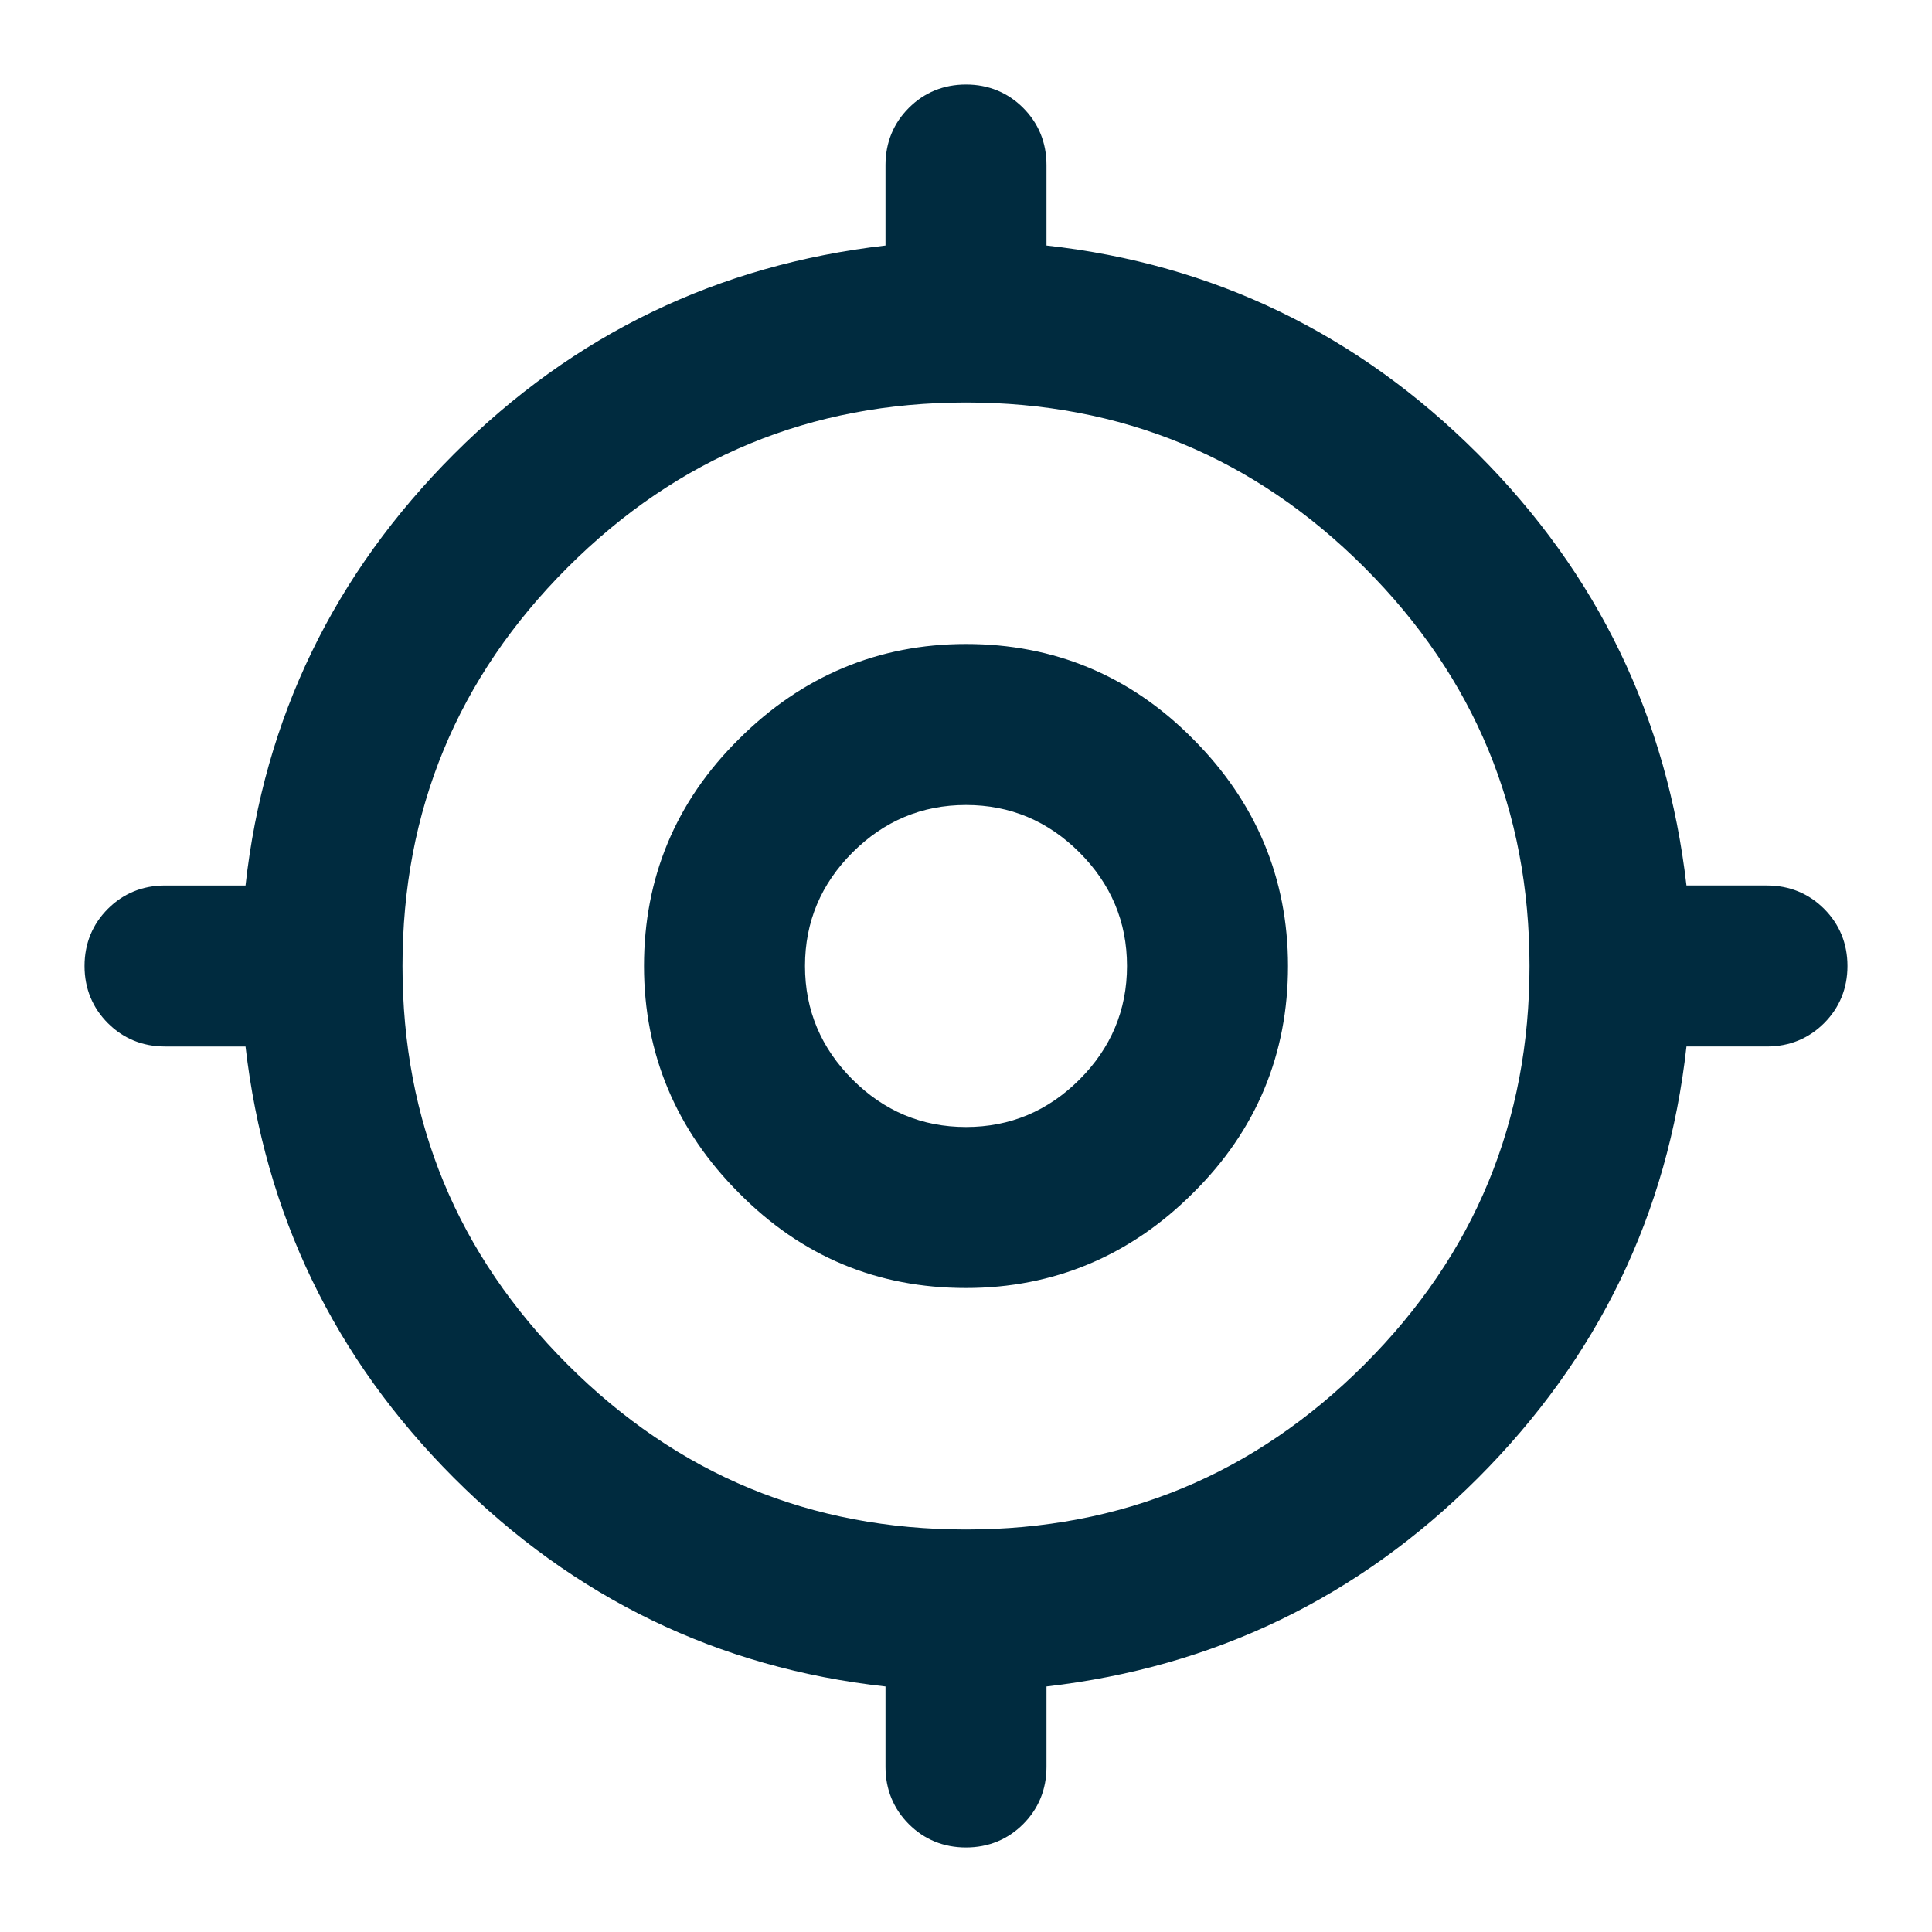 <svg xmlns="http://www.w3.org/2000/svg" fill="currentColor" class="MuiSvgIcon-root MuiSvgIcon-fontSizeMedium mui-1s5k8q3" focusable="false" color="#002B3F" aria-hidden="true" viewBox="0 0 24 24" data-testid="TraceIcon"><path d="M12 22.95c-.28 0-.52-.1-.71-.29s-.29-.43-.29-.71v-1c-2.08-.23-3.87-1.1-5.36-2.59S3.29 15.08 3.05 13h-1c-.28 0-.52-.1-.71-.29s-.29-.43-.29-.71.1-.52.29-.71.43-.29.71-.29h1c.23-2.08 1.1-3.87 2.59-5.36S8.92 3.29 11 3.05v-1c0-.28.1-.52.29-.71s.43-.29.71-.29.52.1.71.29.29.43.29.71v1c2.08.23 3.87 1.1 5.36 2.59s2.35 3.28 2.59 5.36h1c.28 0 .52.1.71.29s.29.43.29.71-.1.52-.29.71-.43.29-.71.29h-1c-.23 2.08-1.1 3.87-2.59 5.36s-3.28 2.35-5.36 2.59v1c0 .28-.1.52-.29.71s-.43.29-.71.29M12 19c1.93 0 3.58-.68 4.95-2.05S19 13.93 19 12s-.68-3.58-2.05-4.95S13.93 5 12 5s-3.58.68-4.95 2.05S5 10.07 5 12s.68 3.58 2.05 4.95S10.07 19 12 19m0-3c-1.1 0-2.04-.39-2.82-1.18C8.4 14.04 8 13.09 8 12s.39-2.04 1.18-2.82C9.96 8.4 10.91 8 12 8s2.04.39 2.82 1.18C15.6 9.96 16 10.91 16 12s-.39 2.04-1.18 2.82C14.04 15.6 13.09 16 12 16m0-2c.55 0 1.02-.2 1.41-.59S14 12.55 14 12s-.2-1.02-.59-1.41S12.55 10 12 10s-1.02.2-1.41.59S10 11.45 10 12s.2 1.02.59 1.41.86.59 1.41.59"></path></svg>